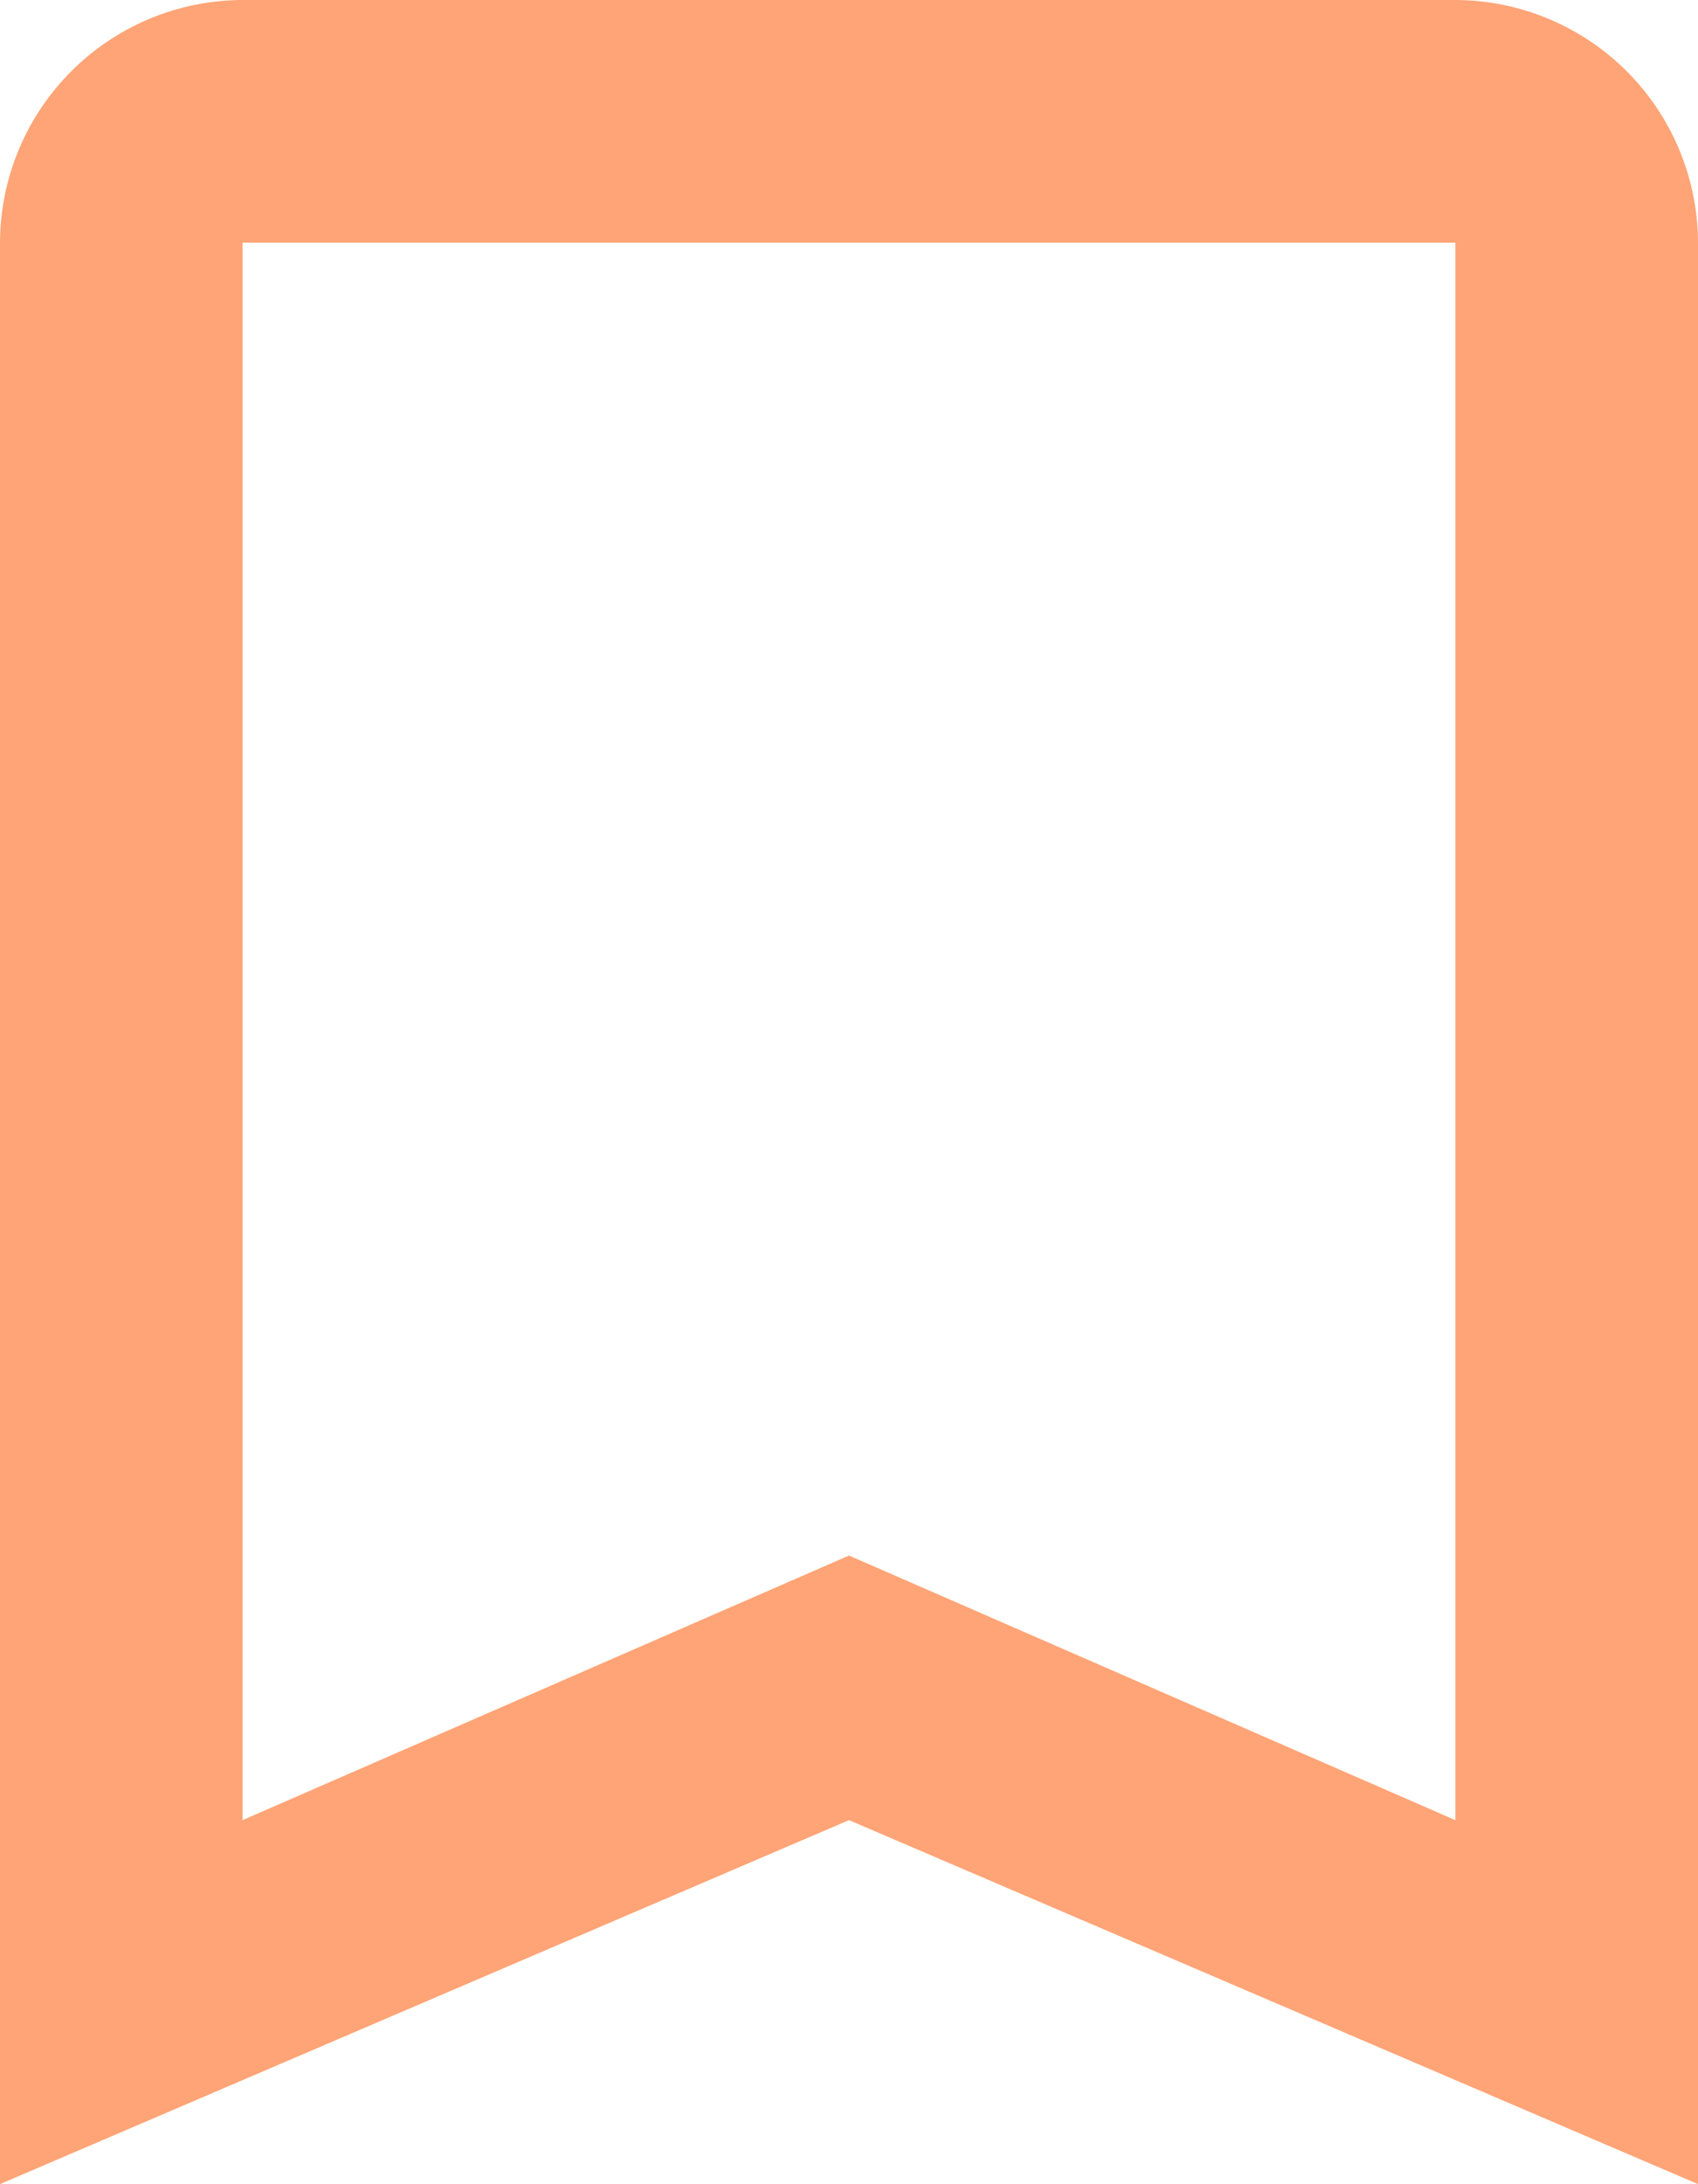 <svg xmlns="http://www.w3.org/2000/svg" width="15.556" height="20" viewBox="0 0 15.556 20">
  <path id="bookmark" d="M13.333,0H2.222A2.229,2.229,0,0,0,0,2.222V20l7.778-3.333L15.556,20V2.222A2.229,2.229,0,0,0,13.333,0Zm0,16.667L7.778,14.244,2.222,16.667V2.222H13.333Z" fill="#ffa476"/>
</svg>
